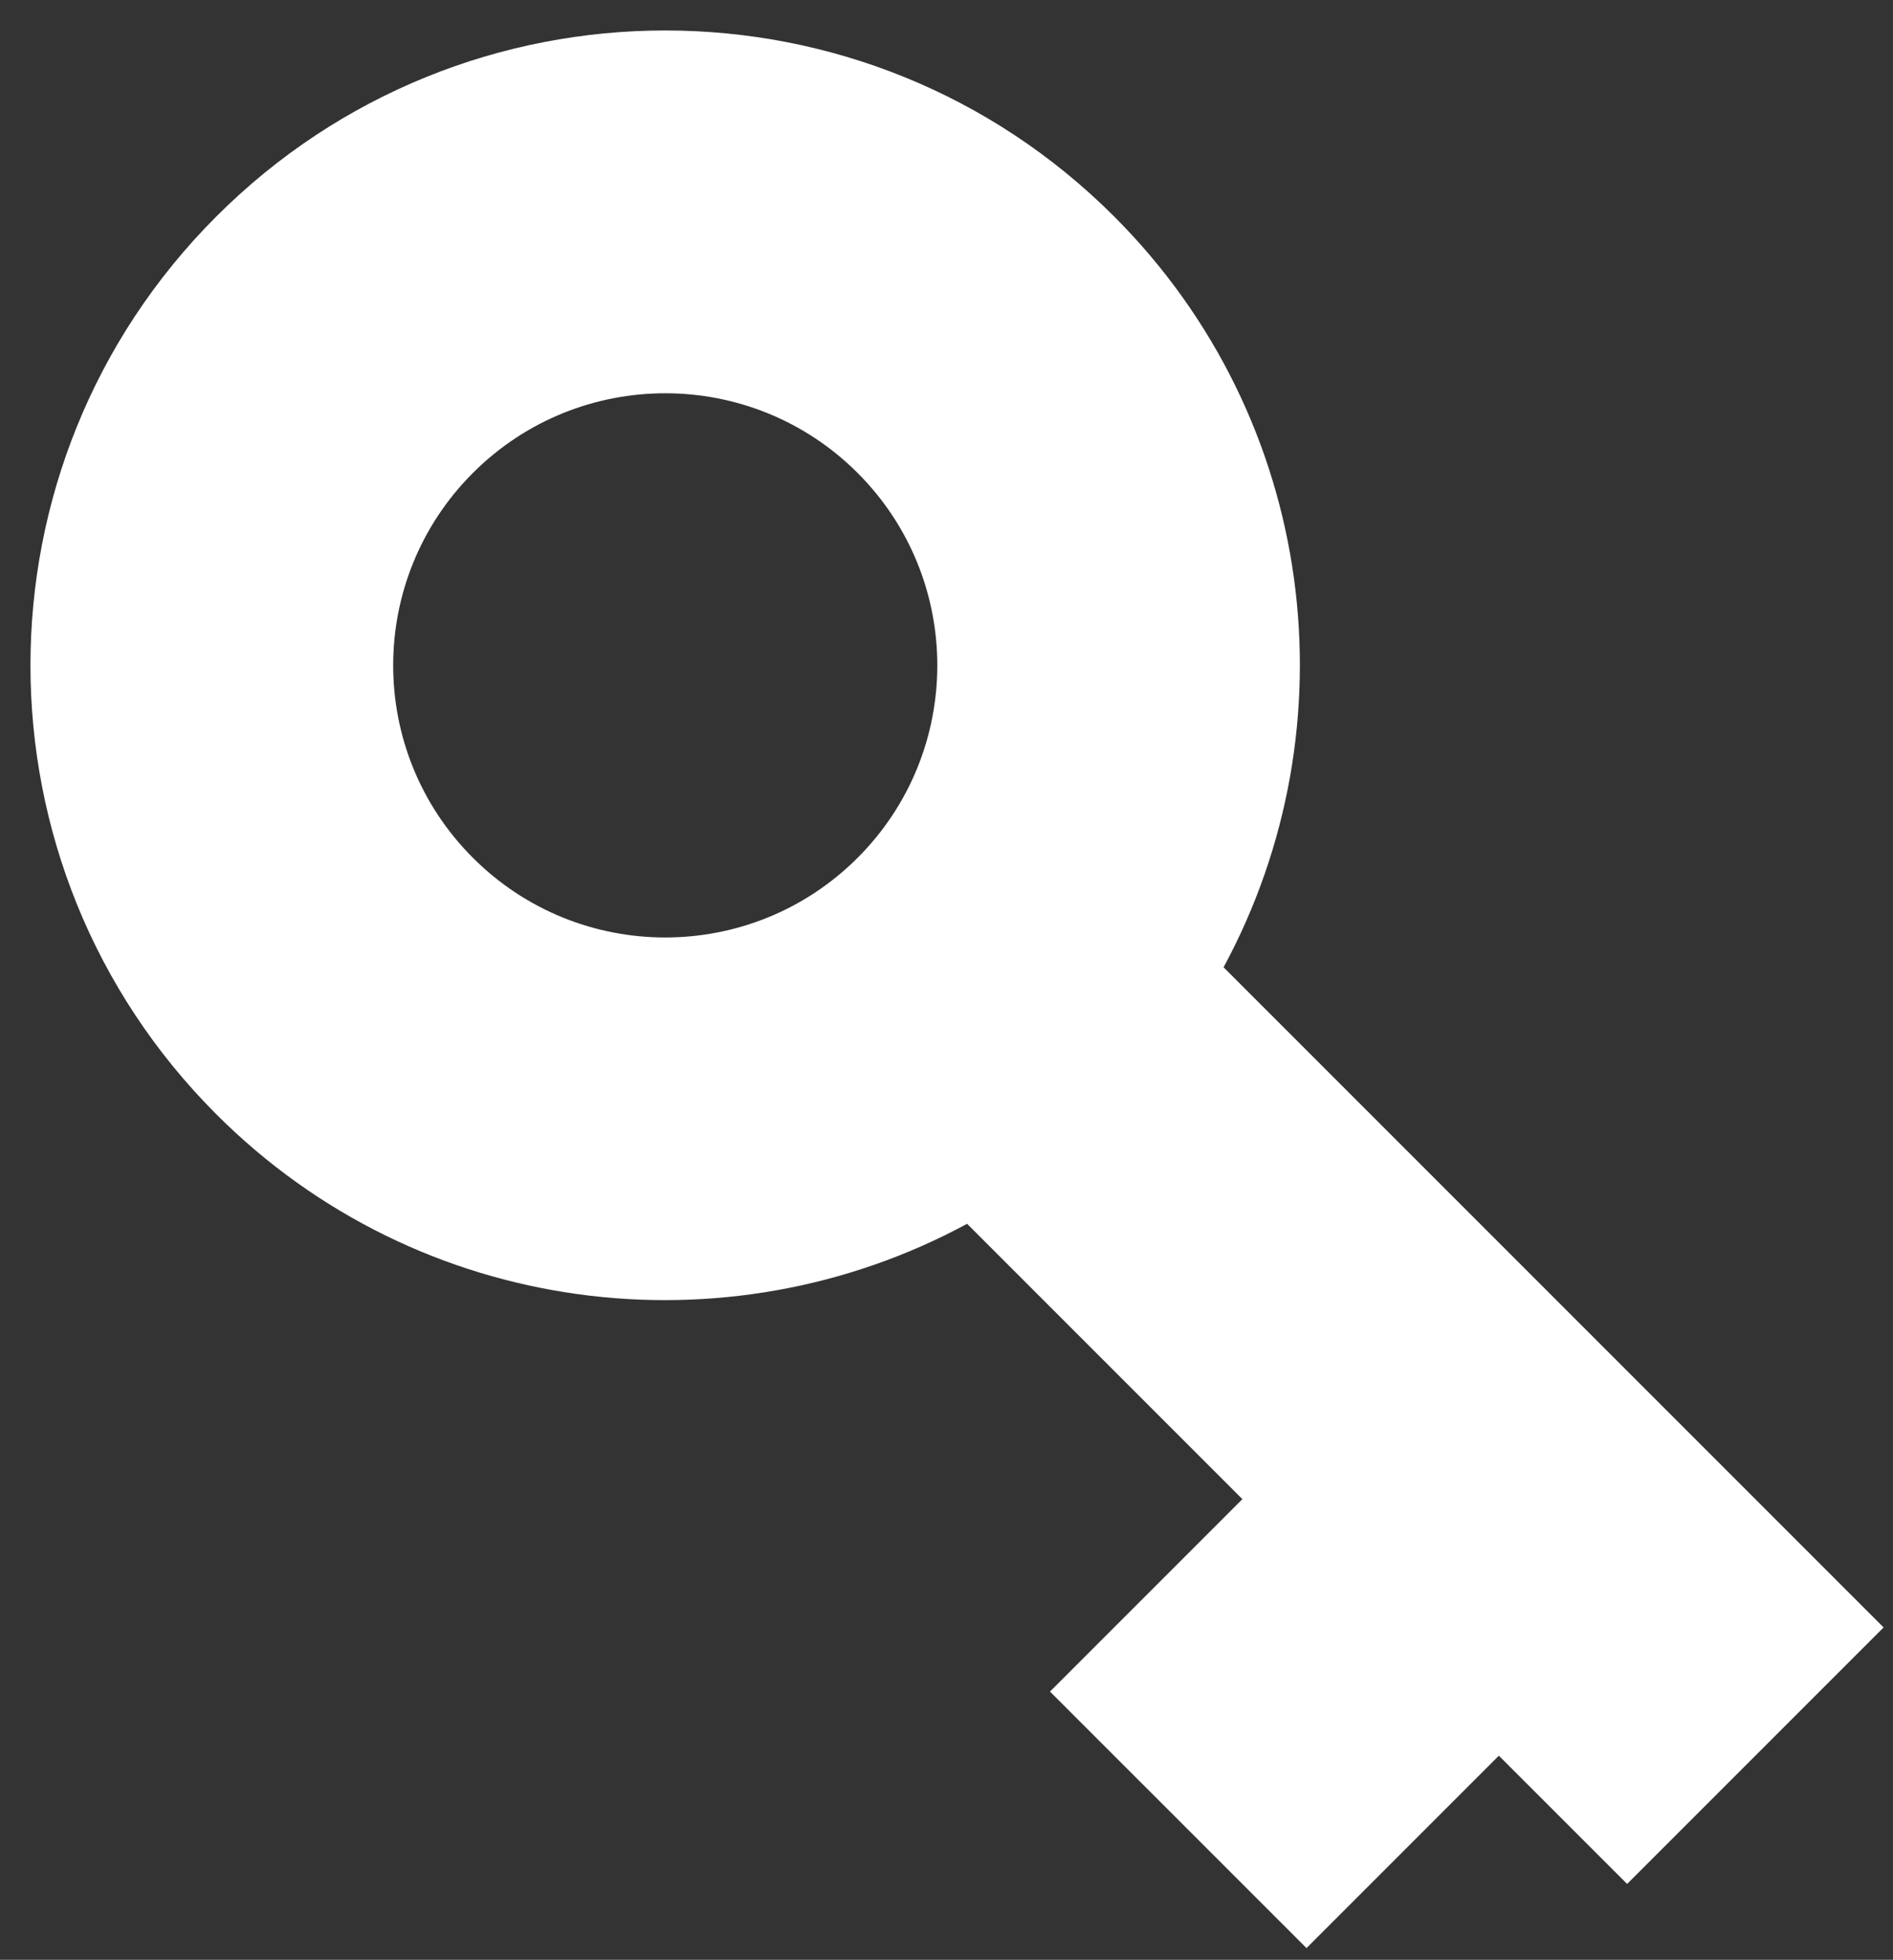 <svg width="57" height="59" viewBox="0 0 57 59" fill="none" xmlns="http://www.w3.org/2000/svg">
<rect x="0" y="0" width="57" height="59" fill="#333333" stroke="none"/>
<g clip-path="url(#clip0_2832_42374)">
<path d="M33.547 6.516C26.082 -0.949 13.98 -0.949 6.515 6.516C-0.949 13.98 -0.949 26.083 6.515 33.547C12.637 39.669 21.875 40.763 29.12 36.843L37.409 45.132L31.616 50.925L39.34 58.648L45.132 52.856L48.994 56.717L56.717 48.994L36.843 29.12C40.763 21.876 39.669 12.638 33.547 6.516ZM25.824 14.239C29.023 17.439 29.023 22.625 25.824 25.824C22.624 29.023 17.438 29.023 14.239 25.824C11.039 22.625 11.039 17.439 14.239 14.239C17.438 11.04 22.624 11.04 25.824 14.239Z" fill="white"/>
</g>
<defs>
<clipPath id="clip0_2832_42374">
<rect width="57" height="59" fill="white"/>
</clipPath>
</defs>
</svg>
